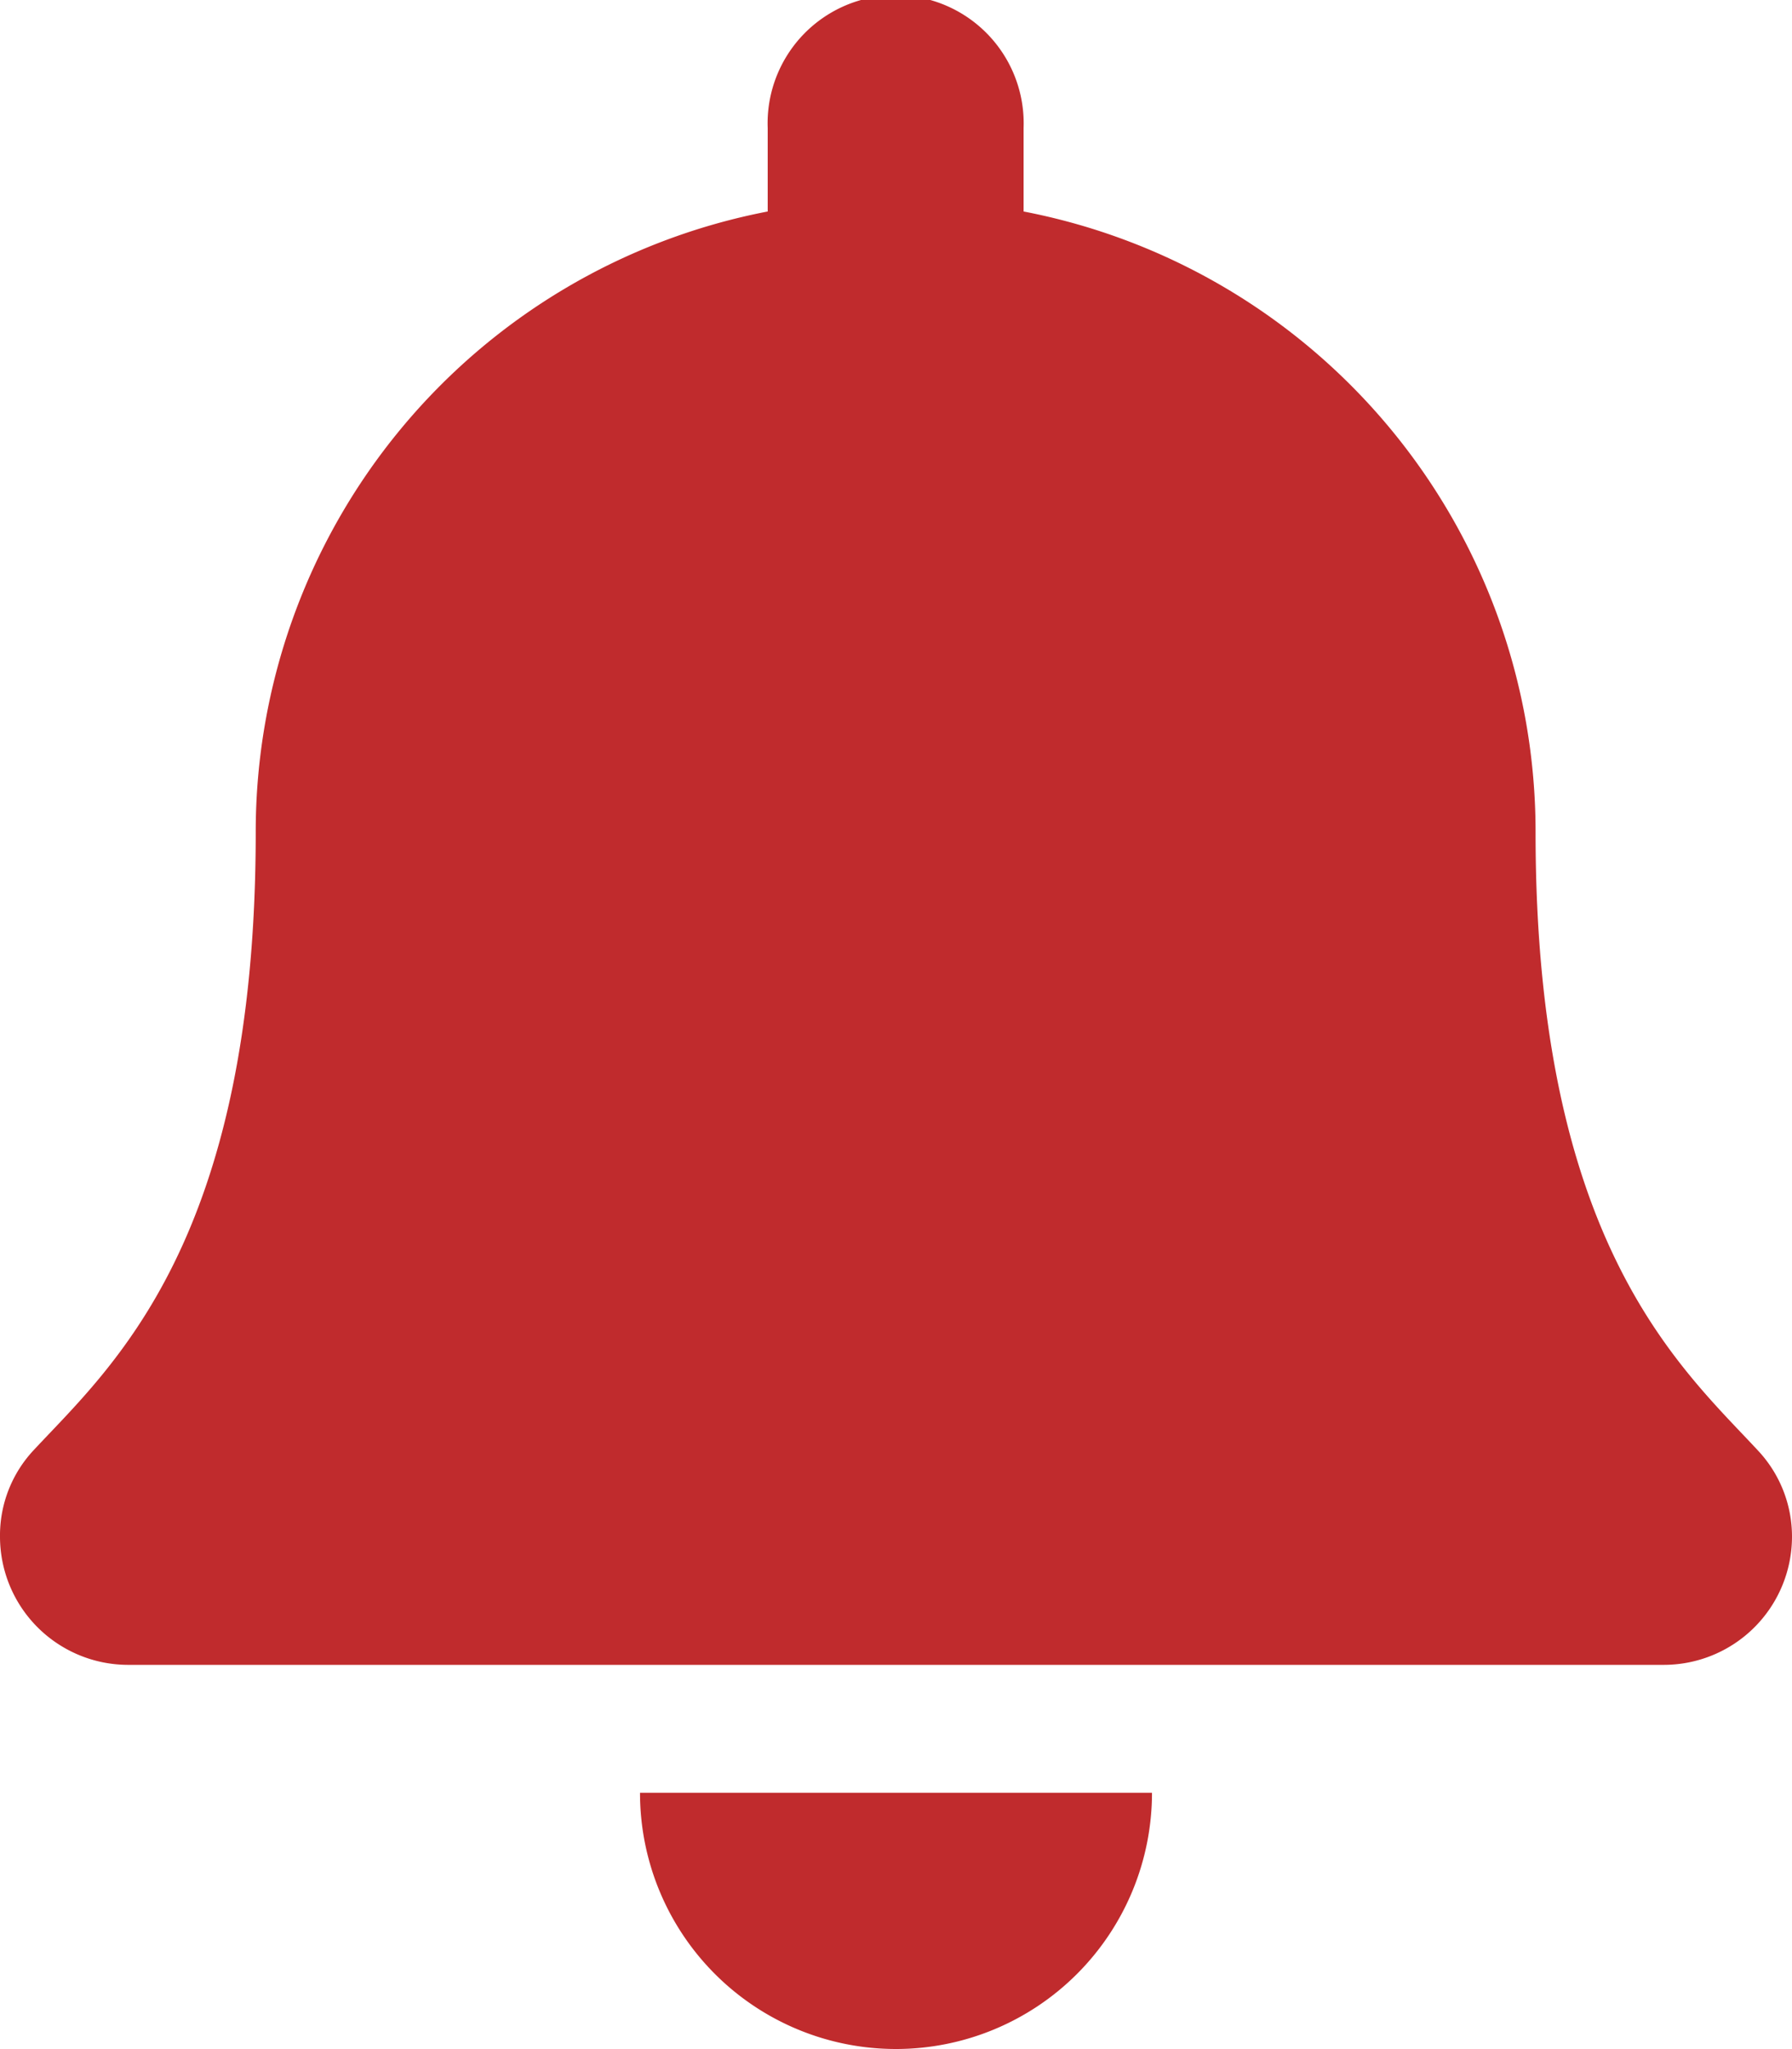 <svg xmlns="http://www.w3.org/2000/svg" viewBox="0 0 100.63 115"><defs><style>.cls-1{fill:#c02b2d;}</style></defs><g id="Layer_2" data-name="Layer 2"><g id="Layer_1-2" data-name="Layer 1"><path id="Icon_awesome-bell" data-name="Icon awesome-bell" class="cls-1" d="M50.31,115a14.38,14.38,0,0,0,14.38-14.38H35.94A14.37,14.37,0,0,0,50.31,115ZM98.69,81.38C94.35,76.71,86.23,69.7,86.23,46.72A35.45,35.45,0,0,0,57.48,11.87V7.19a7.19,7.19,0,1,0-14.37,0v4.68A35.46,35.46,0,0,0,14.36,46.72c0,23-8.12,30-12.46,34.66A7,7,0,0,0,0,86.25a7.2,7.2,0,0,0,7.2,7.19H93.42a7.2,7.2,0,0,0,7.21-7.18h0A7.06,7.06,0,0,0,98.69,81.38Z"/></g></g></svg>